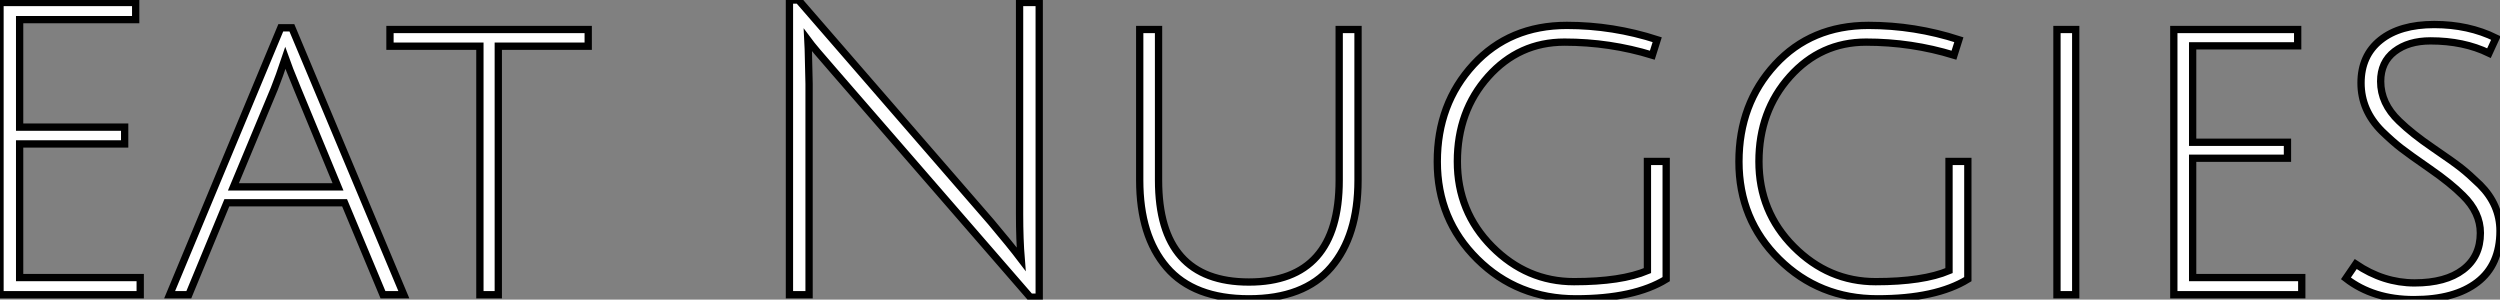 <?xml version="1.0" standalone="no"?>
<svg xmlns="http://www.w3.org/2000/svg" viewBox="7.39 -40.38 342.52 41.05"><rect x="7.39" y="-40.38" width="342.52" height="41.05" fill="#808080" stroke="none"/><path d="M26.60 0L7.39 0L7.39-40.04L25.98-40.04L25.98-37.69L10.08-37.69L10.08-22.96L24.47-22.96L24.47-20.66L10.08-20.66L10.08-2.35L26.60-2.35L26.60 0ZM54.60-12.60L38.47-12.60L33.26 0L30.63 0L45.86-36.57L47.38-36.57L62.72 0L59.86 0L54.60-12.60ZM46.48-32.42L46.48-32.42Q45.64-29.90 44.97-28.22L44.97-28.22L39.37-14.78L53.70-14.78L48.16-28.17Q46.87-31.30 46.48-32.42ZM73.14 0L73.14-34.05L60.82-34.05L60.82-36.34L87.98-36.34L87.98-34.05L75.66-34.05L75.66 0L73.14 0Z" fill="white" stroke="black" transform="scale(1,1)"/><path d="M118.07-34.89L118.13-33.66L118.24-28.90L118.24 0L115.55 0L115.55-40.38L116.78-40.38L143.16-9.97Q145.85-6.78 147.30-4.87L147.30-4.87Q147.08-7.56 147.08-11.03L147.08-11.03L147.08-40.04L149.77-40.04L149.77 0.34L148.54 0.34L121.66-30.63Q118.86-33.82 118.07-34.89L118.07-34.89ZM189.75-3.75Q186.06 0.56 178.50 0.56Q170.94 0.56 167.24-3.75Q163.54-8.06 163.54-15.68L163.54-15.68L163.54-36.34L166.12-36.34L166.12-15.68Q166.12-1.74 178.50-1.74Q190.87-1.74 190.87-15.68L190.87-15.68L190.87-36.34L193.45-36.34L193.45-15.68Q193.45-8.06 189.75-3.75ZM221.73-34.61Q215.51-34.61 211.28-29.88Q207.06-25.14 207.06-18.26Q207.06-11.37 211.82-6.58Q216.58-1.79 223.04-1.79Q229.51-1.79 233.10-3.30L233.10-3.30L233.10-18.26L235.67-18.26L235.67-2.13Q231.30 0.56 223.30 0.56Q215.29 0.56 209.80-4.87Q204.31-10.30 204.31-18.23Q204.31-26.15 209.27-31.53Q214.22-36.90 222.06-36.90L222.06-36.90Q228.39-36.90 234.44-34.94L234.44-34.94L233.77-32.82Q227.94-34.61 221.73-34.61ZM263.06-34.61Q256.84-34.61 252.61-29.88Q248.38-25.14 248.38-18.26Q248.38-11.37 253.14-6.58Q257.90-1.79 264.37-1.79Q270.84-1.79 274.42-3.30L274.42-3.30L274.42-18.26L277.00-18.26L277.00-2.13Q272.63 0.56 264.62 0.56Q256.62 0.56 251.13-4.87Q245.64-10.30 245.64-18.23Q245.64-26.15 250.60-31.53Q255.55-36.90 263.39-36.90L263.39-36.90Q269.72-36.90 275.77-34.94L275.77-34.94L275.10-32.82Q269.27-34.61 263.06-34.61ZM291.78 0L289.21 0L289.21-36.34L291.78-36.34L291.78 0ZM322.75 0L305.22 0L305.22-36.34L322.19-36.34L322.19-34.10L307.80-34.10L307.80-20.89L320.79-20.89L320.79-18.70L307.80-18.70L307.80-2.35L322.75-2.35L322.75 0ZM340.39-34.78L340.39-34.78Q337.37-34.78 335.46-33.32Q333.56-31.86 333.56-29.23L333.56-29.23Q333.56-26.21 336.08-23.80L336.08-23.80Q337.87-22.06 340.70-20.13Q343.53-18.20 344.59-17.36Q345.66-16.52 347.17-15.06L347.17-15.06Q349.91-12.32 349.91-8.74L349.91-8.74Q349.91-4.09 346.80-1.71Q343.70 0.67 338.12 0.67Q332.55 0.67 328.80-2.24L328.80-2.24L330.14-4.20Q333.95-1.62 338.21-1.62Q342.46-1.62 344.84-3.42Q347.22-5.21 347.22-8.46L347.22-8.46Q347.22-11.26 344.82-13.61L344.82-13.61Q343.14-15.29 340.31-17.25Q337.48-19.21 336.36-20.08Q335.24-20.94 333.73-22.40L333.73-22.40Q330.87-25.26 330.87-29.01Q330.87-32.76 333.53-34.89Q336.19-37.02 340.90-37.02Q345.60-37.02 349.35-35.17L349.35-35.17L348.40-33.10Q344.93-34.78 340.39-34.78Z" fill="white" stroke="black" transform="scale(1,1)"/></svg>